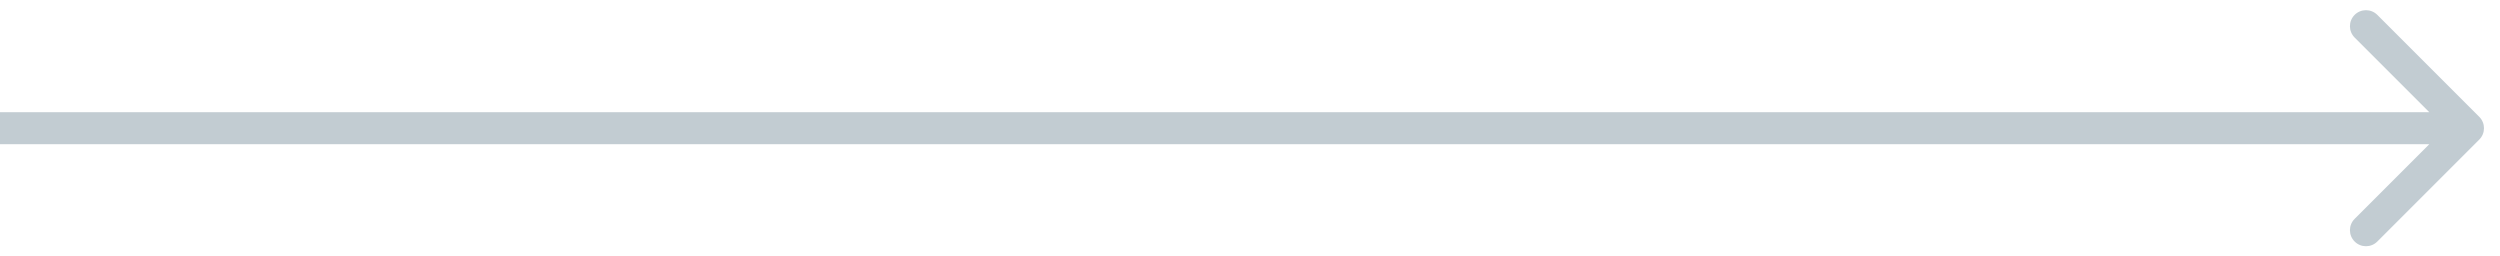 <?xml version="1.0" encoding="UTF-8"?> <svg xmlns="http://www.w3.org/2000/svg" width="78" height="8" viewBox="0 0 78 8" fill="none"><path d="M77.354 4.354C77.549 4.158 77.549 3.842 77.354 3.646L74.172 0.464C73.976 0.269 73.66 0.269 73.465 0.464C73.269 0.66 73.269 0.976 73.465 1.172L76.293 4L73.465 6.828C73.269 7.024 73.269 7.34 73.465 7.536C73.66 7.731 73.976 7.731 74.172 7.536L77.354 4.354ZM0 4.5H77V3.5H0V4.5Z" fill="#C2CCD2"></path></svg> 